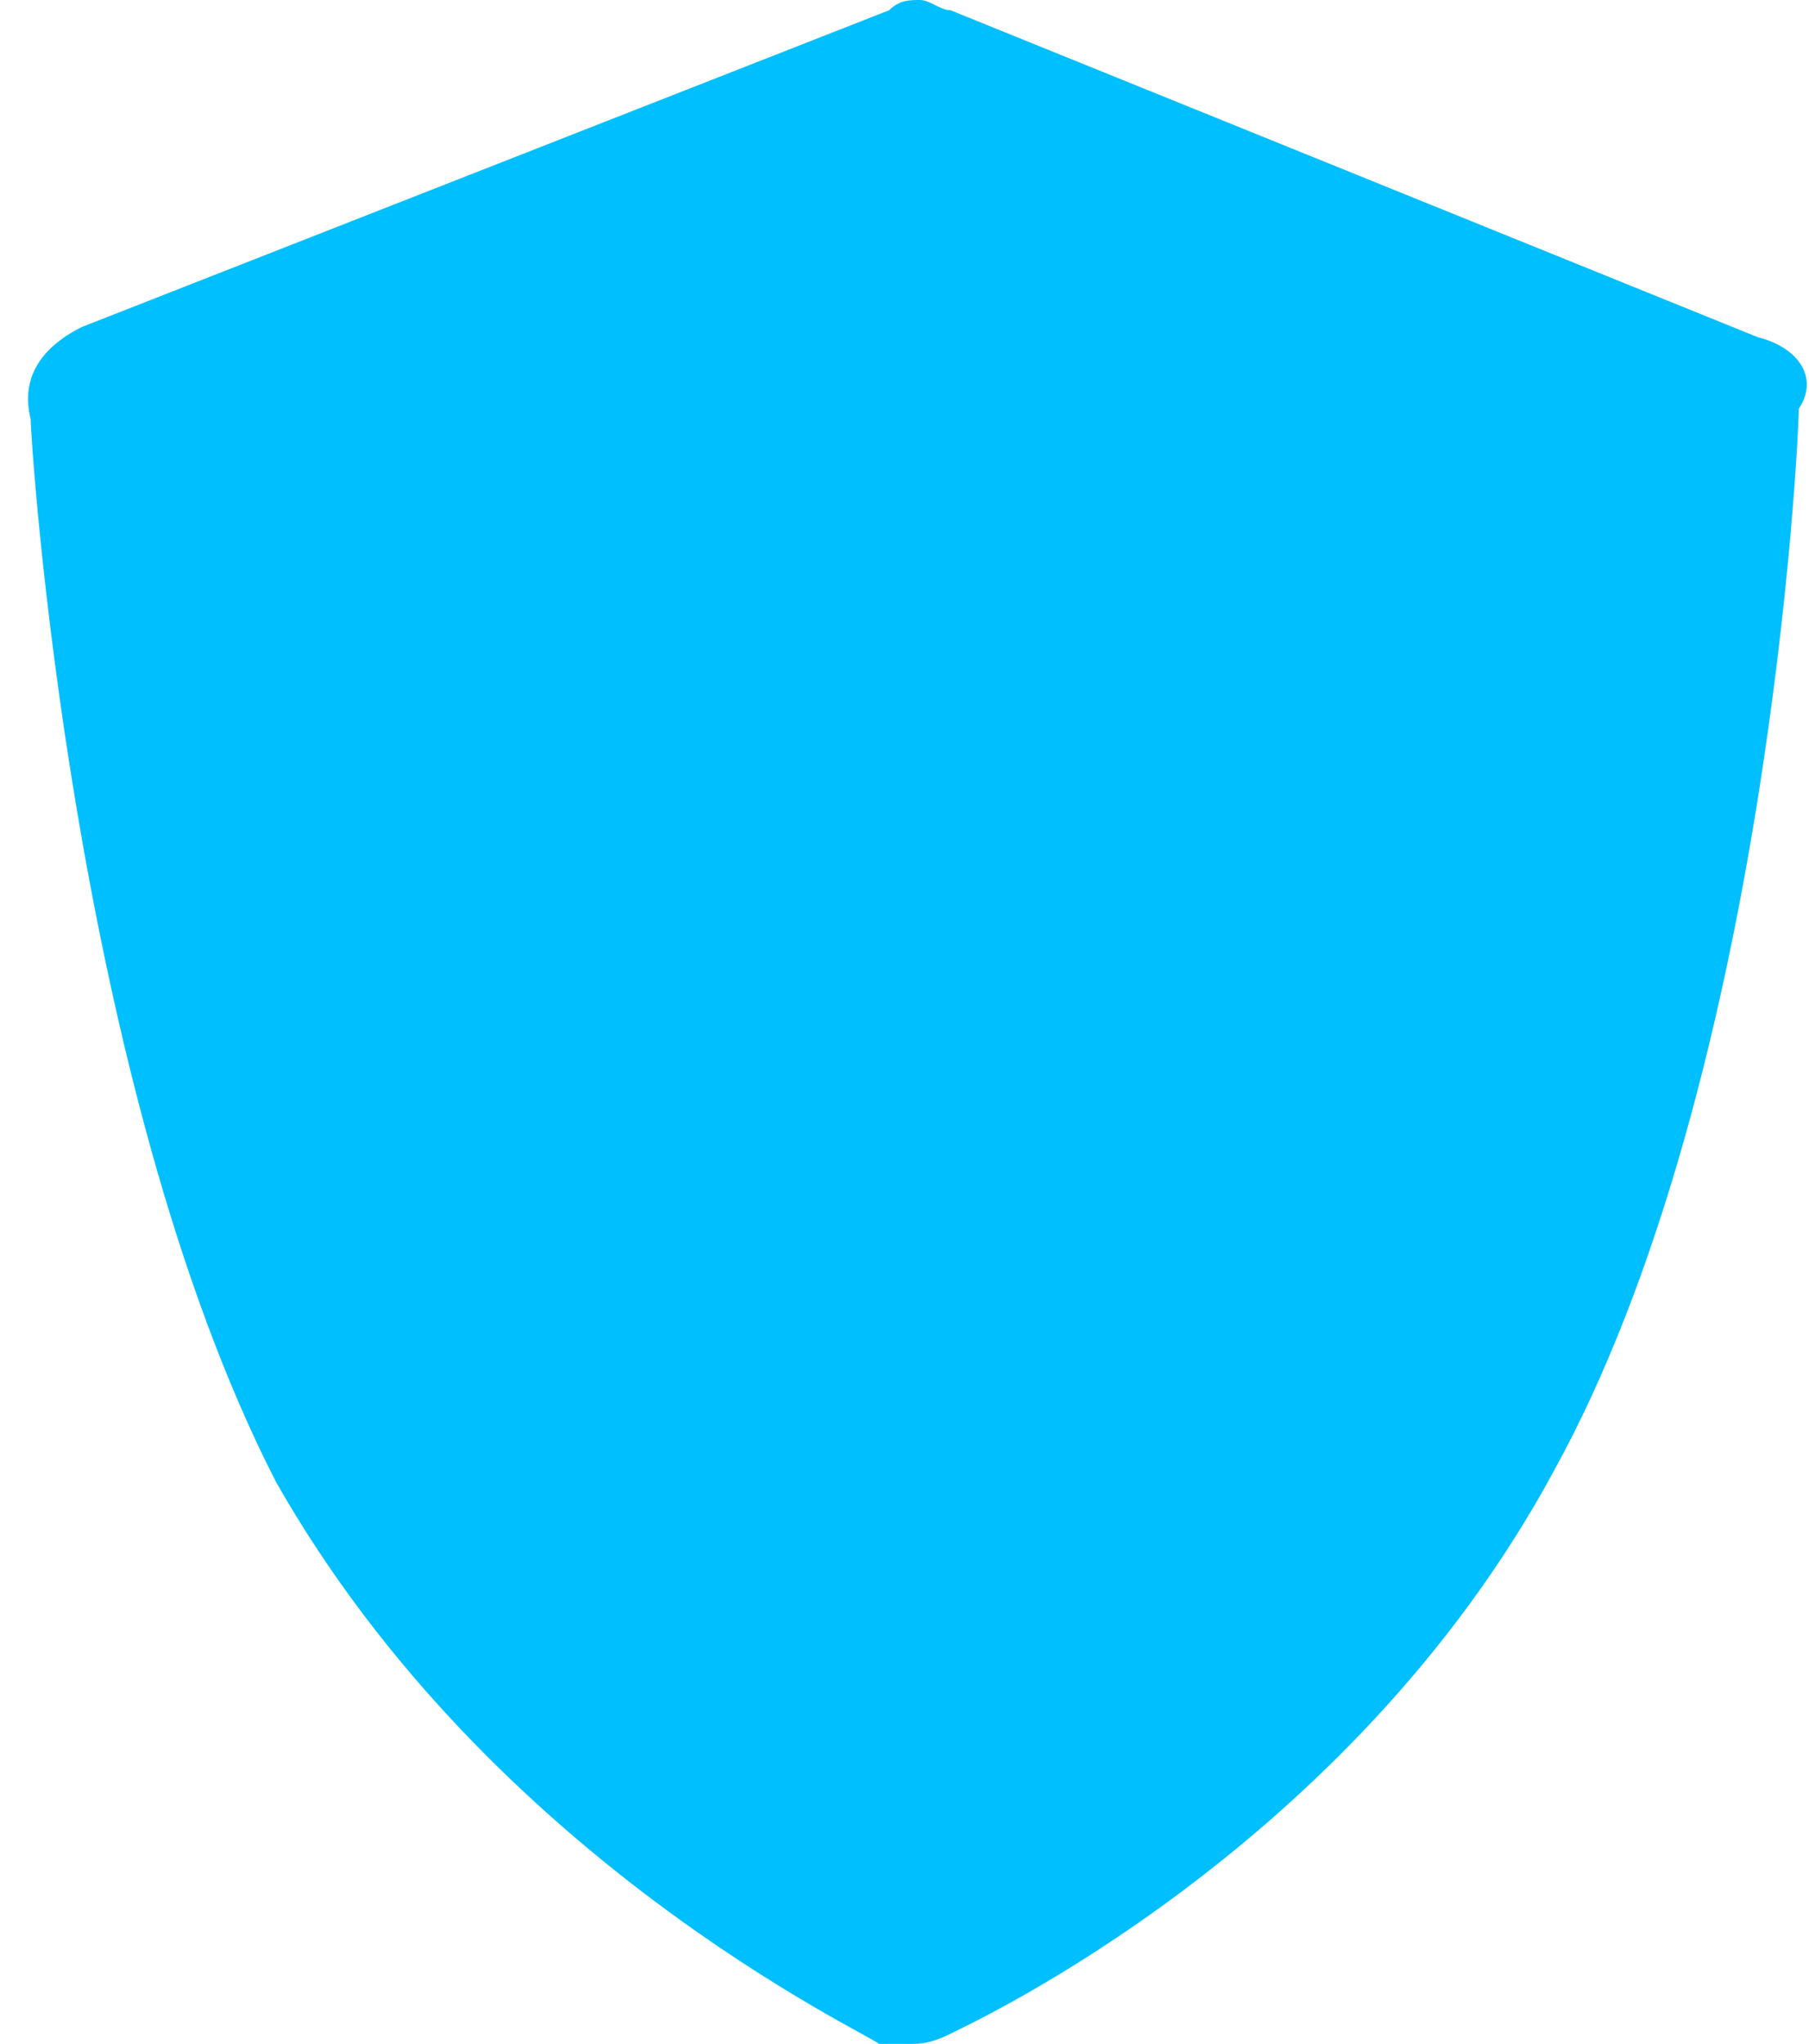 <?xml version="1.0" encoding="utf-8"?>
<!-- Generator: Adobe Illustrator 23.0.1, SVG Export Plug-In . SVG Version: 6.00 Build 0)  -->
<svg version="1.1" id="Layer_1" xmlns="http://www.w3.org/2000/svg" xmlns:xlink="http://www.w3.org/1999/xlink" x="0px" y="0px"
	 viewBox="0 0 17.7 20" style="enable-background:new 0 0 17.7 20;" xml:space="preserve">
<style type="text/css">
	.st0{fill:#00BFFF;}
</style>
<title>uses4-check</title>
<g>
	<g>
		<g>
			<path class="st0" d="M17.2,3.3L9.3,0.1C9.2,0.1,9.1,0,9,0C8.9,0,8.8,0,8.7,0.1L0.8,3.2C0.4,3.4,0.2,3.7,0.3,4.1
				c0,0.2,0.4,6.5,2.4,10.4c2.1,3.7,5.8,5.4,5.9,5.5C8.7,20,8.8,20,8.9,20s0.2,0,0.4-0.1c0.2-0.1,3.9-1.8,5.9-5.5
				c2.1-3.8,2.4-10.1,2.4-10.4C17.8,3.7,17.6,3.4,17.2,3.3z"/>
		</g>
	</g>
</g>
</svg>
